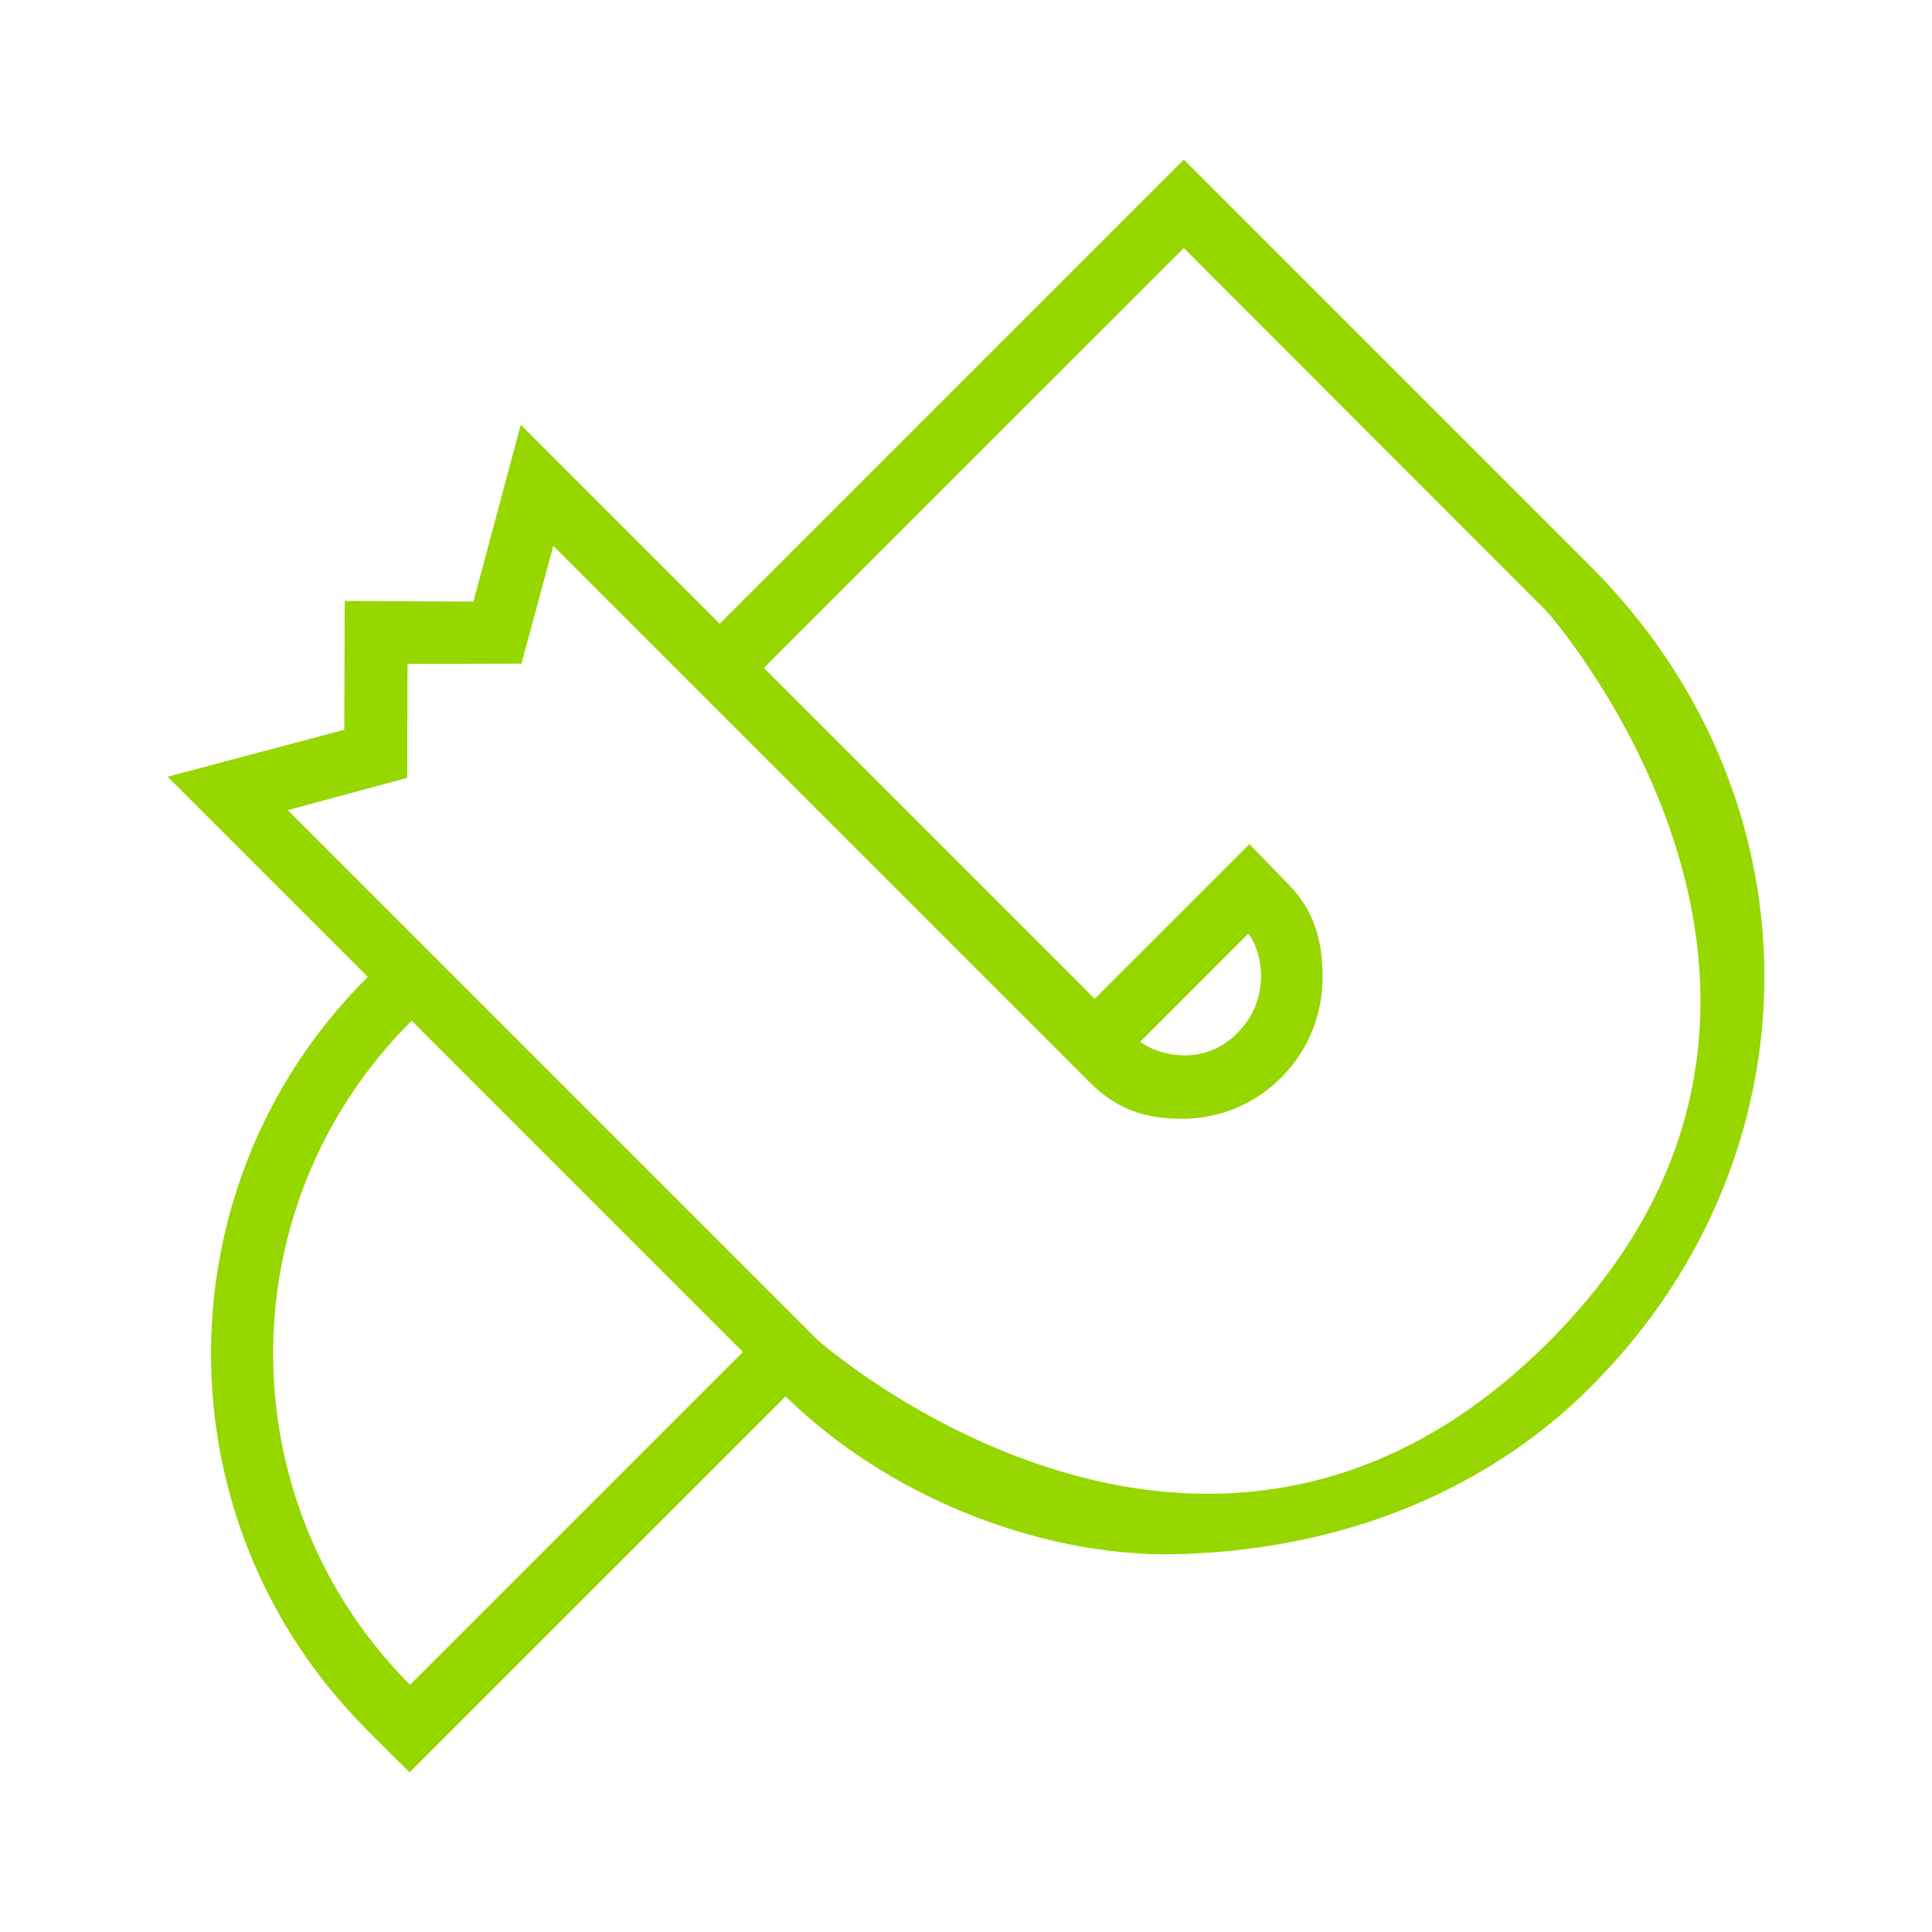 <?xml version="1.0" encoding="UTF-8" standalone="no"?>
<svg
   xmlns:dc="http://purl.org/dc/elements/1.1/"
   xmlns:cc="http://creativecommons.org/ns#"
   xmlns:rdf="http://www.w3.org/1999/02/22-rdf-syntax-ns#"
   xmlns:svg="http://www.w3.org/2000/svg"
   xmlns="http://www.w3.org/2000/svg"
   xmlns:sodipodi="http://sodipodi.sourceforge.net/DTD/sodipodi-0.dtd"
   xmlns:inkscape="http://www.inkscape.org/namespaces/inkscape"
   viewBox="0 0 67.733 67.733"
   height="256"
   width="256"
   version="1.1"
   id="svg4"
   sodipodi:docname="favicon.svg"
   inkscape:version="1.0.1 (1.0.1+r75)">
  <defs
     id="defs8" />
  <sodipodi:namedview
     pagecolor="#ffffff"
     bordercolor="#666666"
     borderopacity="1"
     objecttolerance="10"
     gridtolerance="10"
     guidetolerance="10"
     inkscape:pageopacity="0"
     inkscape:pageshadow="2"
     inkscape:window-width="640"
     inkscape:window-height="480"
     id="namedview6"
     showgrid="false"
     inkscape:zoom="1.4928528"
     inkscape:cx="128"
     inkscape:cy="128"
     inkscape:current-layer="svg4" />
  <rect
     style="fill:#ffffff;stroke-width:0.397;stroke-linejoin:bevel;stroke-miterlimit:10;fill-opacity:1"
     id="rect835"
     width="67.733"
     height="67.733"
     x="0"
     y="0" />
  <path
     d="M39.975 36.522l3.785-3.786c.433.49.892 2.209-.387 3.486-1.277 1.278-2.929.681-3.398.3M28.67 46.983l-18.58-18.58 4.185-1.133.012-3.994 3.994-.01 1.117-4.13 18.808 18.808c.93.936 1.926 1.278 3.241 1.278 1.314 0 2.55-.516 3.479-1.453a4.953 4.953 0 0 0 1.441-3.507c0-1.325-.308-2.37-1.24-3.305l-1.324-1.363-5.424 5.423-11.599-11.6L41.502 8.697 54.224 21.43s12.083 13.6.069 25.615c-12.016 12.015-25.622-.062-25.622-.062M14.395 35.827l.04-.04 11.609 11.611-11.667 11.667c-6.405-6.423-6.4-16.823.018-23.238M55.83 19.924L41.502 5.597l-16.27 16.27-6.975-6.972-1.661 6.196-4.511-.023-.016 4.517-6.192 1.645 7.019 7.018-.04.04c-7.269 7.268-7.276 19.045-.024 26.322l-.005.006 1.532 1.52 13.183-13.181c3.864 3.775 9.296 5.622 13.626 5.533 5.503-.11 10.772-2.006 14.664-5.93 8.03-8.098 8.034-20.532-.002-28.634"
     fill="#97d700"
     id="path2" />
</svg>
